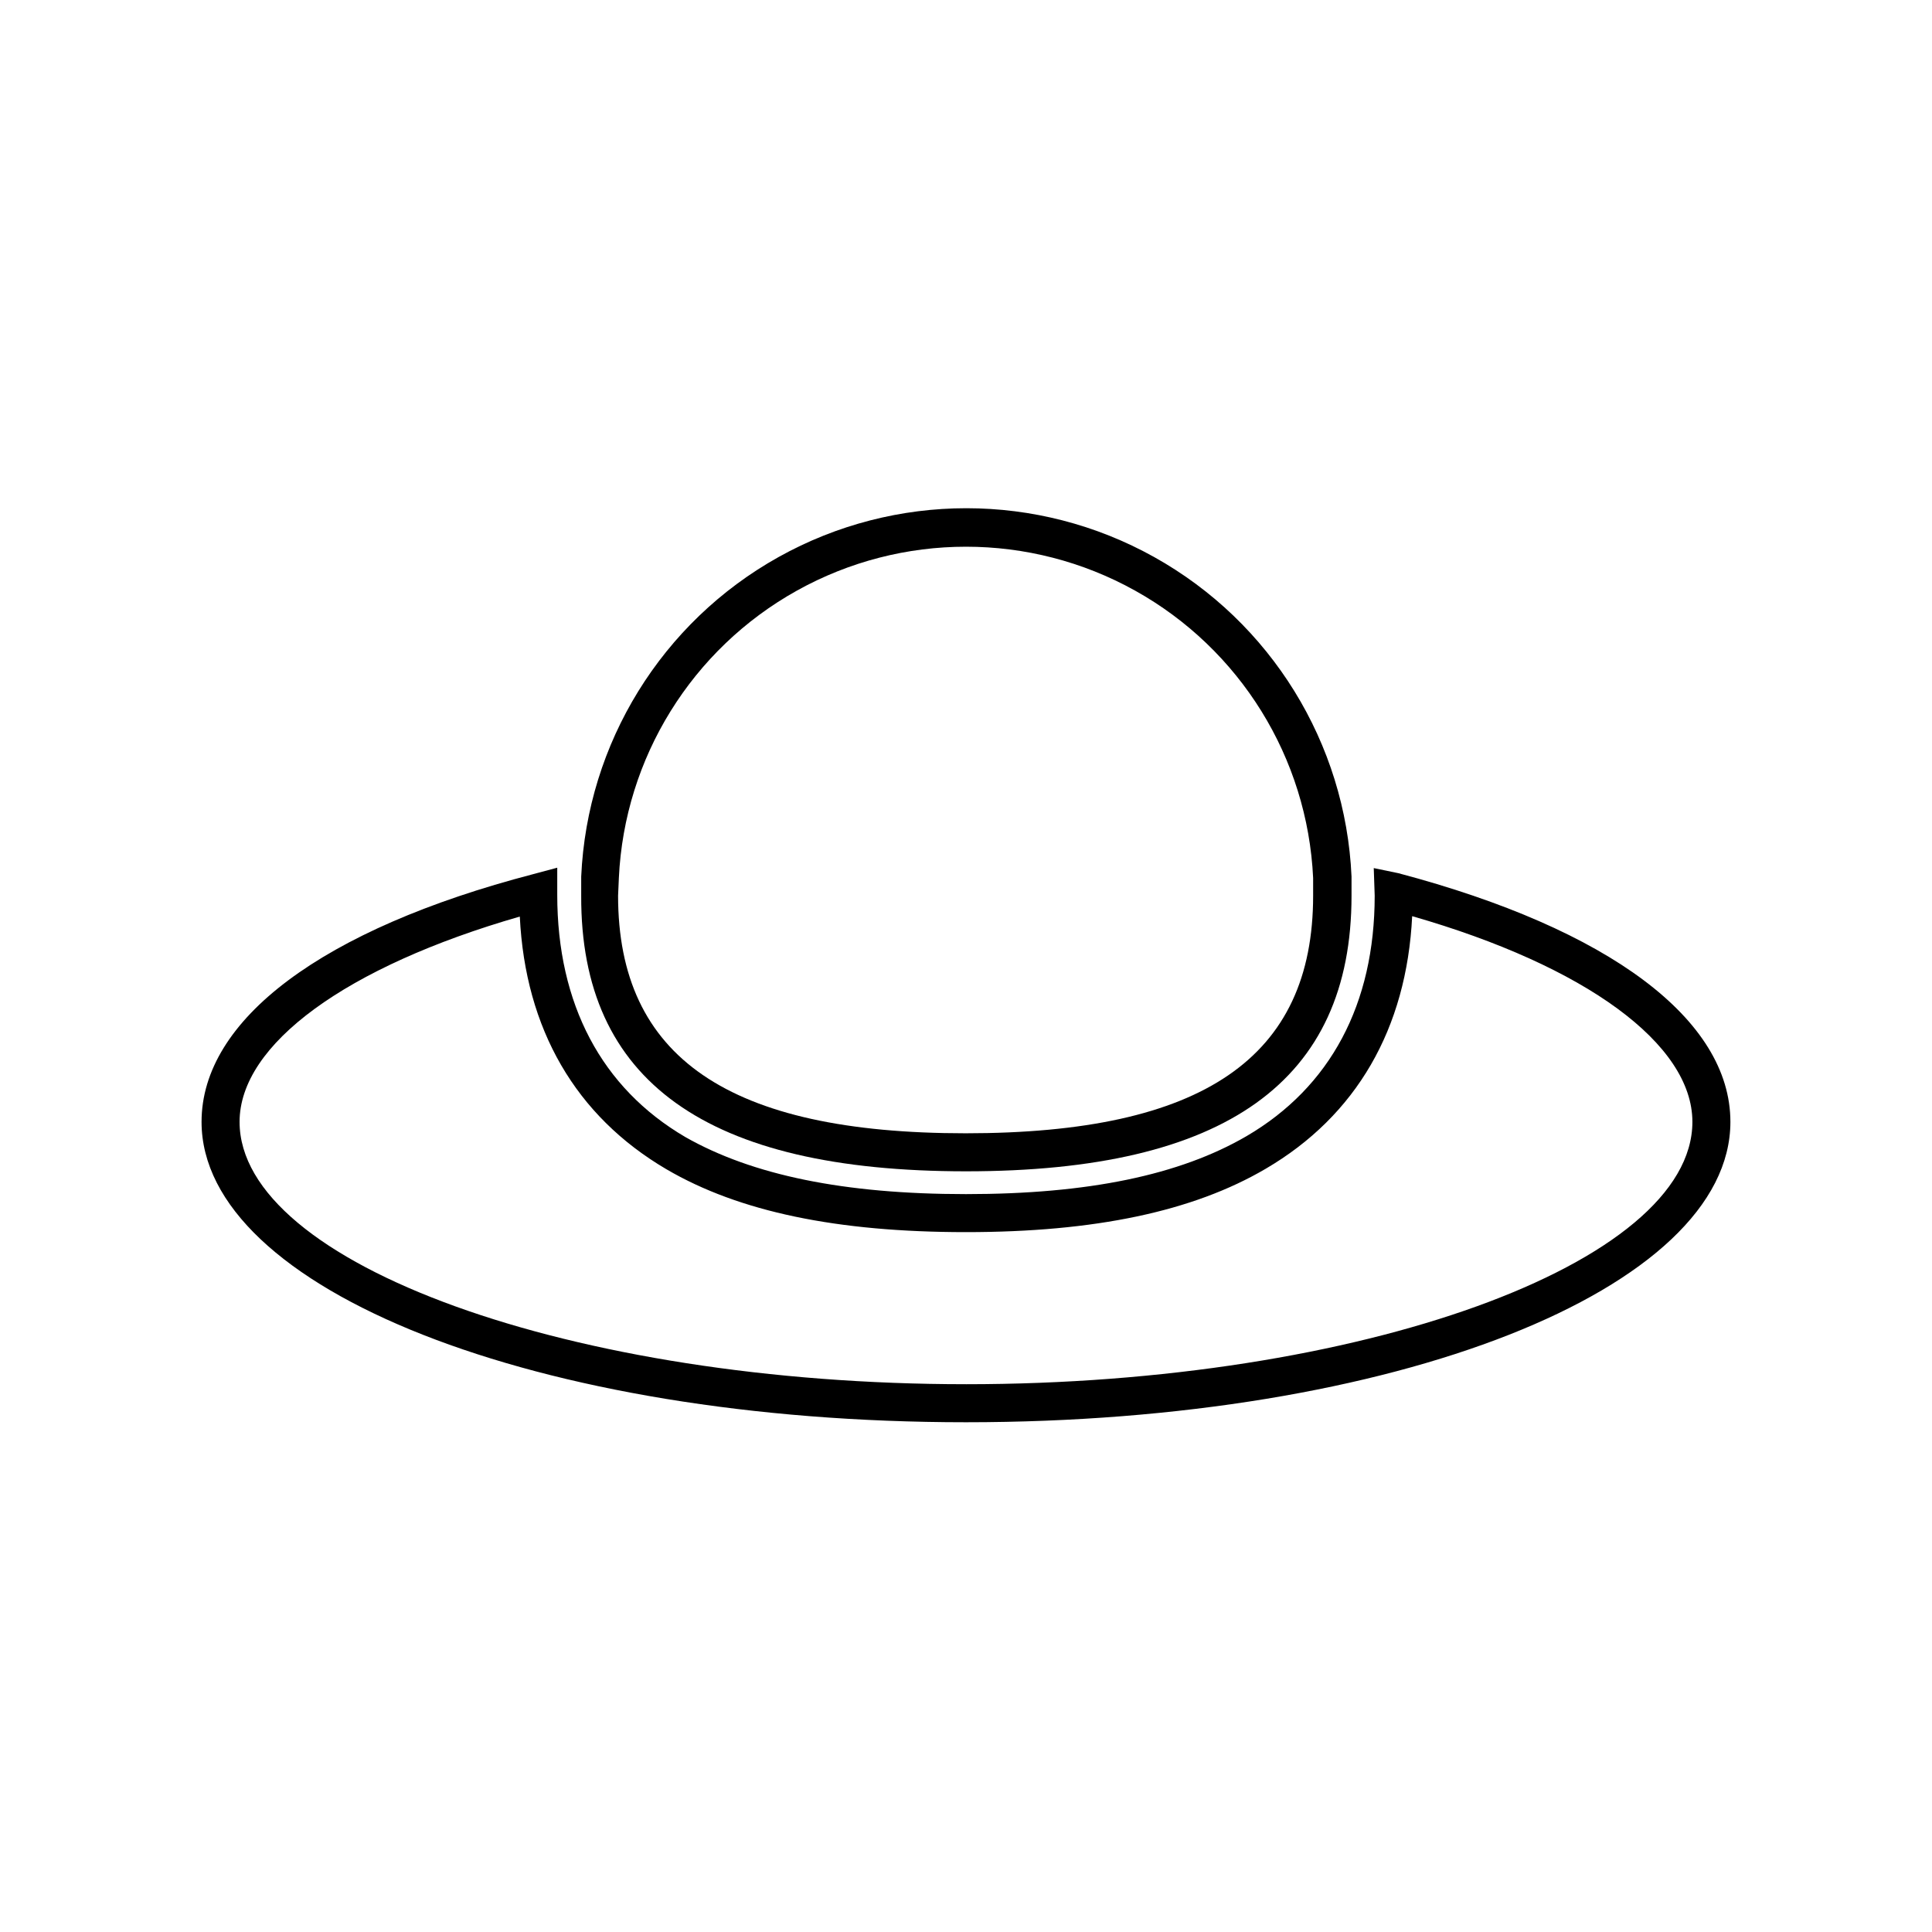 <?xml version="1.0" encoding="UTF-8"?>
<!-- Uploaded to: ICON Repo, www.svgrepo.com, Generator: ICON Repo Mixer Tools -->
<svg fill="#000000" width="800px" height="800px" version="1.1" viewBox="144 144 512 512" xmlns="http://www.w3.org/2000/svg">
 <g>
  <path d="m514.61 375.41-6.551-1.359 0.25 7.305c0 28.719-11.738 50.734-33.957 63.73-17.73 10.328-42.012 15.367-74.355 15.367-32.348 0-56.629-5.039-74.363-15.117-22.219-13-33.957-35.266-33.957-64.184v-7.203l-6.398 1.715c-55.82 14.555-87.863 38.539-87.863 65.645 0 44.332 88.973 79.602 202.58 79.602s202.58-35.27 202.58-79.602c0-27.105-32.043-51.09-87.969-65.898zm-114.61 135.42c-104.34 0-192.51-31.891-192.51-69.523 0-20.555 28.266-41.16 74.262-54.41 1.461 29.824 14.812 52.852 38.844 66.957 19.246 11.281 45.242 16.672 79.402 16.672s60.156-5.492 79.398-16.777c24.031-14.055 37.383-37.129 38.844-66.957 46 13.203 74.262 33.91 74.262 54.516 0 37.633-88.168 69.523-192.5 69.523z"/>
  <path d="m400 454.41c68.77 0 102.17-23.879 102.17-73.051v-5.039c-1.574-35.391-21.363-67.438-52.301-84.695-30.938-17.254-68.605-17.254-99.543 0-30.938 17.258-50.727 49.305-52.301 84.695v5.039c-0.203 49.172 33.199 73.051 101.97 73.051zm-91.996-77.738c1.488-31.844 19.344-60.652 47.195-76.16 27.852-15.504 61.746-15.504 89.598 0 27.855 15.508 45.707 44.316 47.195 76.16v4.684c0 42.977-29.27 62.977-92.098 62.977-62.824 0-92.098-20.152-92.098-62.977 0.105-1.508 0.105-3.121 0.207-4.684z"/>
 </g>
</svg>